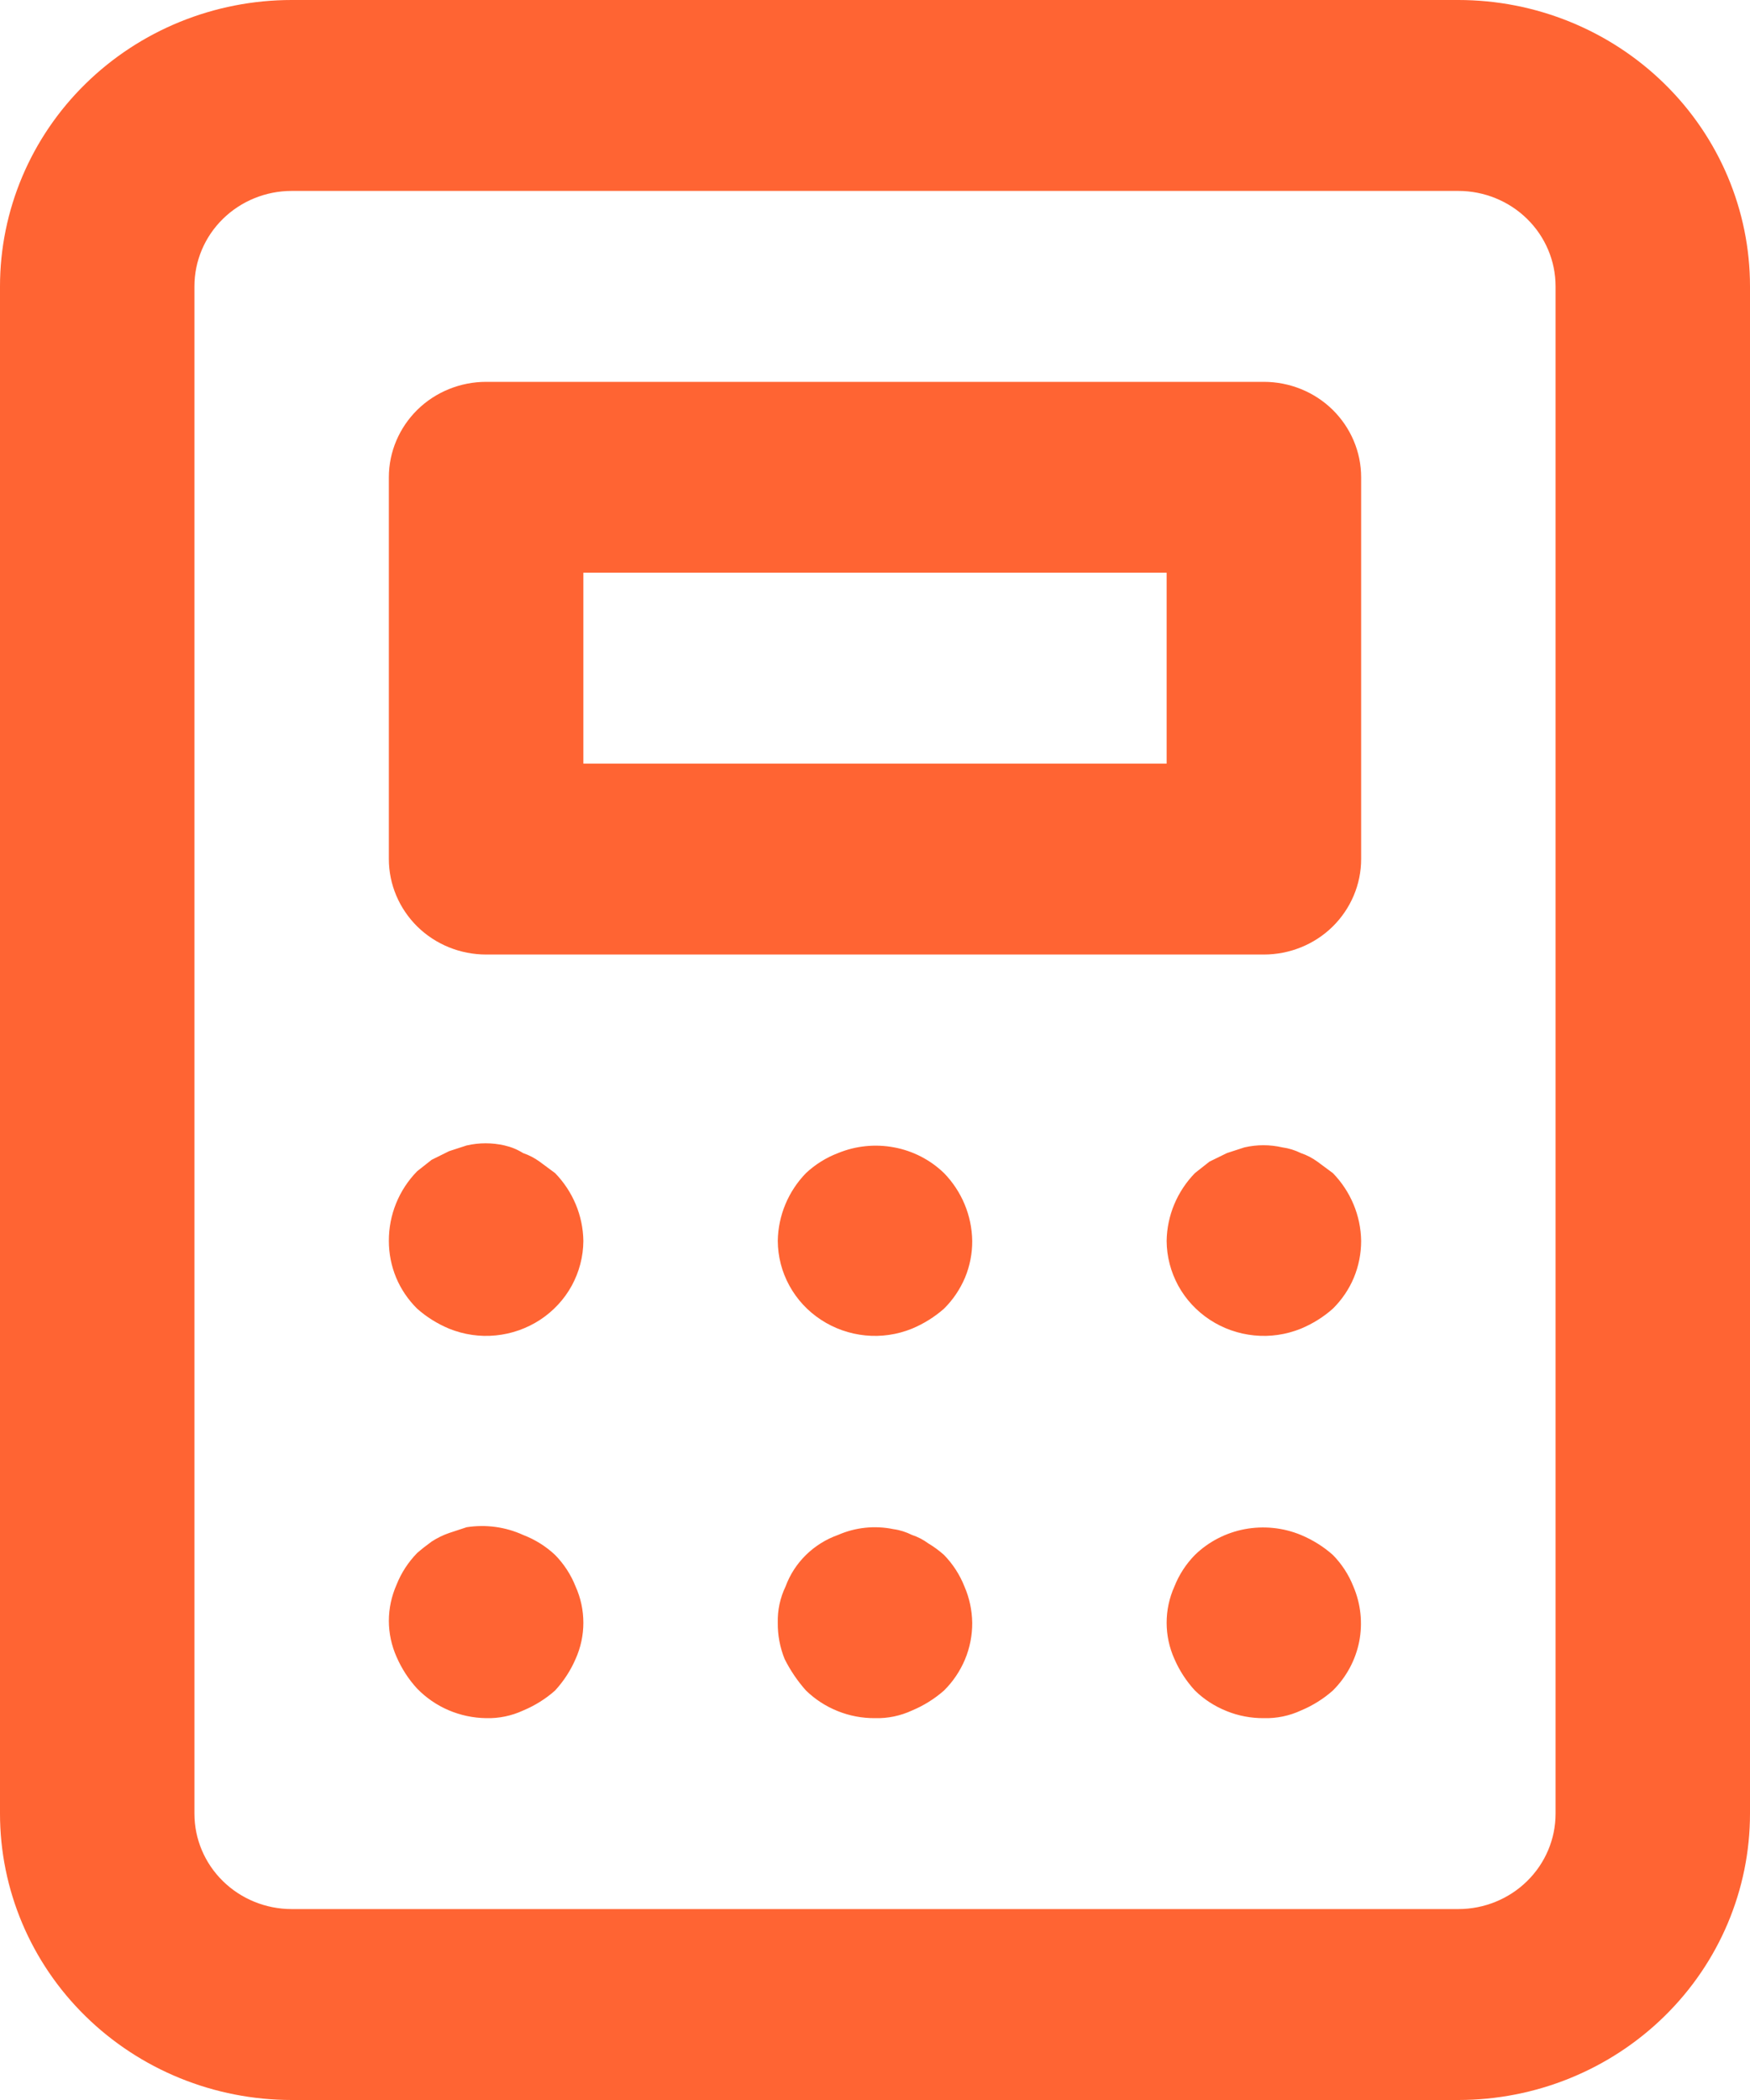 <svg width="20" height="24" viewBox="0 0 20 24" fill="none" xmlns="http://www.w3.org/2000/svg">
<path d="M10.789 17.771C10.734 17.722 10.675 17.678 10.611 17.64C10.554 17.598 10.49 17.564 10.422 17.542C10.356 17.509 10.285 17.486 10.211 17.476C9.998 17.432 9.777 17.455 9.578 17.542C9.44 17.591 9.315 17.669 9.211 17.771C9.107 17.873 9.028 17.995 8.978 18.131C8.916 18.26 8.885 18.402 8.889 18.546C8.887 18.687 8.914 18.828 8.967 18.96C9.032 19.09 9.114 19.211 9.211 19.32C9.315 19.421 9.438 19.501 9.573 19.555C9.709 19.61 9.854 19.637 10 19.636C10.146 19.64 10.29 19.61 10.422 19.549C10.556 19.493 10.68 19.416 10.789 19.32C10.892 19.218 10.973 19.097 11.029 18.964C11.084 18.831 11.112 18.689 11.111 18.546C11.109 18.403 11.079 18.262 11.022 18.131C10.969 17.997 10.89 17.875 10.789 17.771ZM6.167 13.276C6.109 13.234 6.046 13.201 5.978 13.178C5.913 13.137 5.842 13.108 5.767 13.091C5.624 13.058 5.476 13.058 5.333 13.091L5.133 13.156L4.933 13.255L4.767 13.386C4.558 13.6 4.443 13.885 4.444 14.182C4.444 14.325 4.472 14.468 4.527 14.601C4.582 14.733 4.664 14.854 4.767 14.956C4.875 15.052 4.999 15.129 5.133 15.185C5.302 15.253 5.484 15.28 5.665 15.262C5.847 15.244 6.02 15.183 6.172 15.084C6.323 14.985 6.448 14.851 6.534 14.694C6.62 14.536 6.666 14.361 6.667 14.182C6.663 13.893 6.547 13.616 6.344 13.407L6.167 13.276ZM6.344 17.771C6.239 17.672 6.114 17.594 5.978 17.542C5.777 17.45 5.552 17.42 5.333 17.454L5.133 17.52C5.063 17.544 4.996 17.577 4.933 17.618C4.876 17.659 4.82 17.703 4.767 17.749C4.666 17.853 4.586 17.975 4.533 18.109C4.475 18.24 4.444 18.381 4.444 18.524C4.444 18.666 4.475 18.808 4.533 18.938C4.591 19.07 4.669 19.192 4.767 19.298C4.869 19.403 4.991 19.487 5.126 19.545C5.262 19.603 5.408 19.634 5.556 19.636C5.701 19.64 5.846 19.61 5.978 19.549C6.112 19.493 6.236 19.416 6.344 19.32C6.442 19.213 6.521 19.092 6.578 18.96C6.637 18.829 6.667 18.688 6.667 18.546C6.667 18.403 6.637 18.262 6.578 18.131C6.525 17.997 6.446 17.875 6.344 17.771ZM9.578 13.178C9.441 13.23 9.317 13.308 9.211 13.407C9.008 13.616 8.893 13.893 8.889 14.182C8.89 14.361 8.935 14.536 9.022 14.694C9.108 14.851 9.232 14.985 9.384 15.084C9.535 15.183 9.709 15.244 9.89 15.262C10.071 15.28 10.254 15.253 10.422 15.185C10.556 15.129 10.68 15.052 10.789 14.956C10.892 14.854 10.973 14.733 11.029 14.601C11.084 14.468 11.112 14.325 11.111 14.182C11.107 13.893 10.992 13.616 10.789 13.407C10.633 13.256 10.434 13.153 10.219 13.113C10.003 13.072 9.78 13.095 9.578 13.178ZM15.233 17.771C15.125 17.675 15.001 17.598 14.867 17.542C14.664 17.458 14.441 17.436 14.226 17.476C14.01 17.517 13.812 17.619 13.656 17.771C13.554 17.875 13.475 17.997 13.422 18.131C13.363 18.262 13.333 18.403 13.333 18.546C13.333 18.688 13.363 18.829 13.422 18.96C13.479 19.092 13.558 19.213 13.656 19.32C13.759 19.421 13.883 19.501 14.018 19.555C14.153 19.61 14.298 19.637 14.444 19.636C14.59 19.64 14.735 19.61 14.867 19.549C15.001 19.493 15.125 19.416 15.233 19.32C15.387 19.167 15.492 18.972 15.534 18.76C15.575 18.549 15.552 18.33 15.467 18.131C15.414 17.997 15.335 17.875 15.233 17.771ZM14.444 4.364H5.556C5.261 4.364 4.978 4.479 4.77 4.683C4.562 4.888 4.444 5.165 4.444 5.455V9.818C4.444 10.107 4.562 10.385 4.77 10.59C4.978 10.794 5.261 10.909 5.556 10.909H14.444C14.739 10.909 15.022 10.794 15.23 10.59C15.438 10.385 15.556 10.107 15.556 9.818V5.455C15.556 5.165 15.438 4.888 15.23 4.683C15.022 4.479 14.739 4.364 14.444 4.364ZM13.333 8.727H6.667V6.545H13.333V8.727ZM16.667 0H3.333C2.449 0 1.601 0.345 0.976 0.959C0.351 1.572 0 2.405 0 3.273V20.727C0 21.595 0.351 22.428 0.976 23.041C1.601 23.655 2.449 24 3.333 24H16.667C17.551 24 18.399 23.655 19.024 23.041C19.649 22.428 20 21.595 20 20.727V3.273C20 2.405 19.649 1.572 19.024 0.959C18.399 0.345 17.551 0 16.667 0ZM17.778 20.727C17.778 21.017 17.661 21.294 17.452 21.499C17.244 21.703 16.961 21.818 16.667 21.818H3.333C3.039 21.818 2.756 21.703 2.548 21.499C2.339 21.294 2.222 21.017 2.222 20.727V3.273C2.222 2.983 2.339 2.706 2.548 2.501C2.756 2.297 3.039 2.182 3.333 2.182H16.667C16.961 2.182 17.244 2.297 17.452 2.501C17.661 2.706 17.778 2.983 17.778 3.273V20.727ZM15.056 13.276C14.998 13.234 14.935 13.201 14.867 13.178C14.8 13.145 14.729 13.123 14.656 13.113C14.513 13.08 14.365 13.08 14.222 13.113L14.022 13.178L13.822 13.276L13.656 13.407C13.453 13.616 13.337 13.893 13.333 14.182C13.334 14.361 13.38 14.536 13.466 14.694C13.552 14.851 13.677 14.985 13.828 15.084C13.979 15.183 14.153 15.244 14.335 15.262C14.516 15.28 14.698 15.253 14.867 15.185C15.001 15.129 15.125 15.052 15.233 14.956C15.336 14.854 15.418 14.733 15.473 14.601C15.528 14.468 15.556 14.325 15.556 14.182C15.552 13.893 15.436 13.616 15.233 13.407L15.056 13.276Z" fill="#FF6433"/>
</svg>
